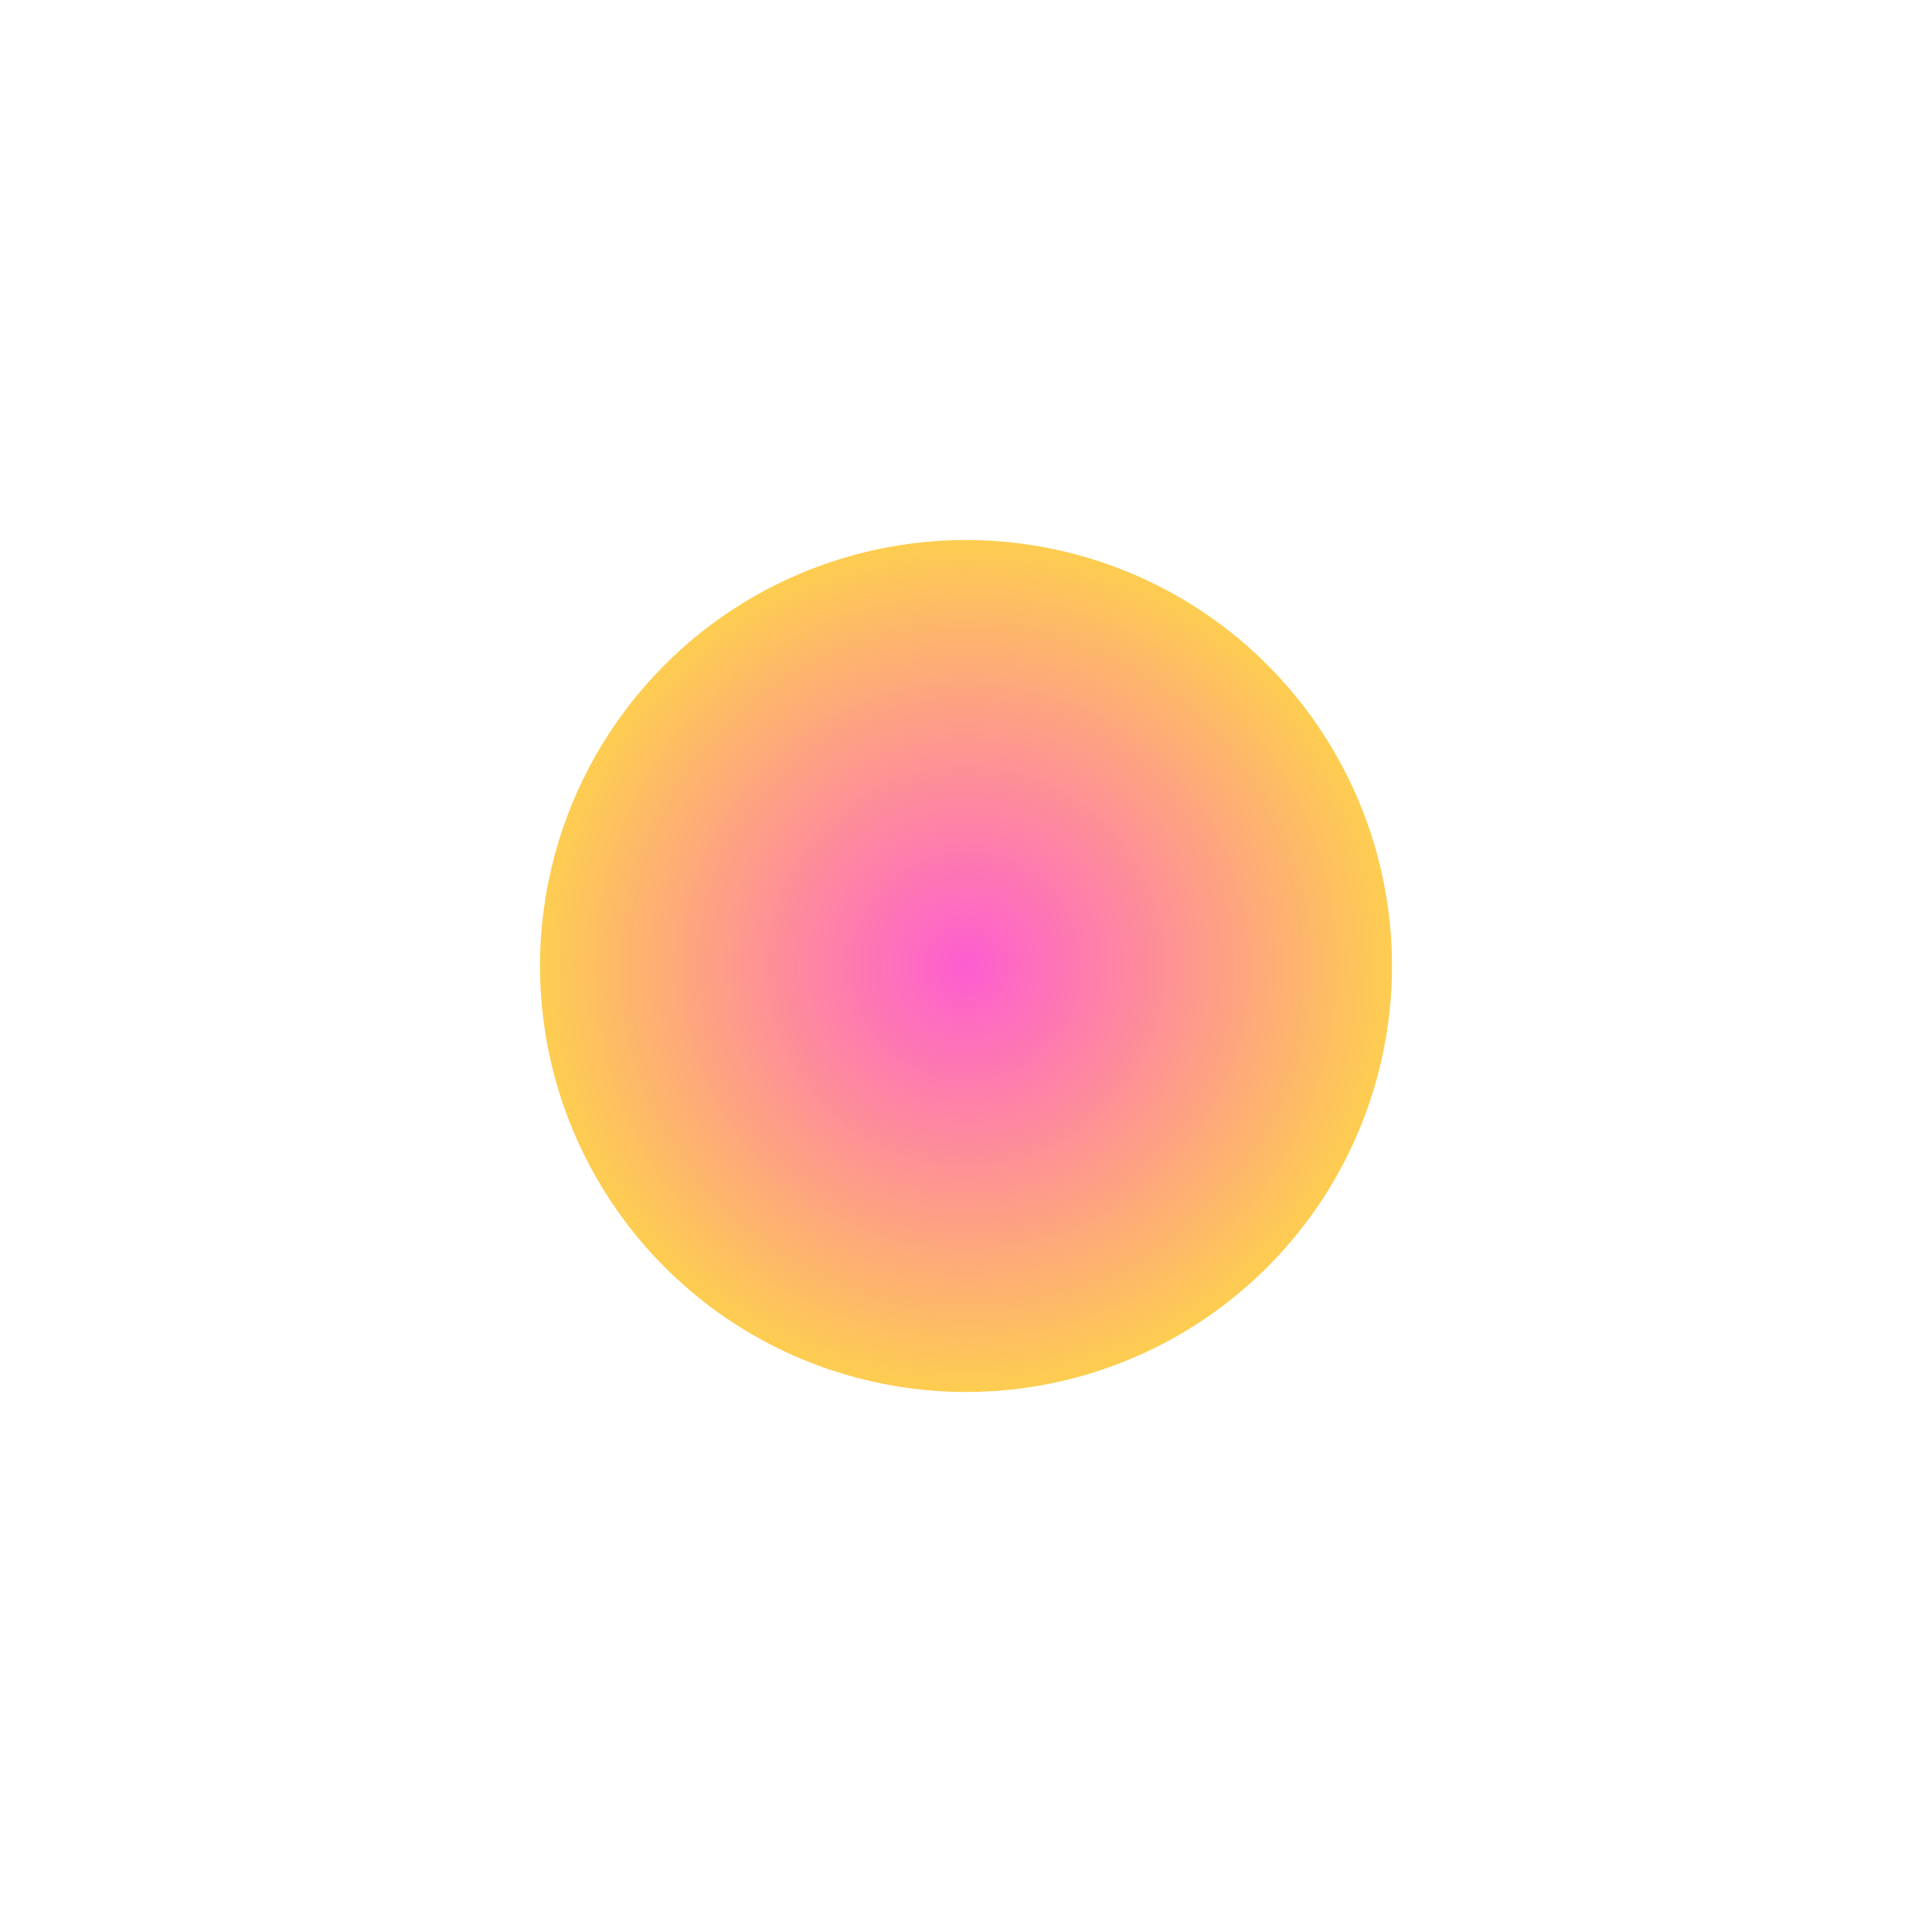 <?xml version="1.0" encoding="UTF-8"?> <svg xmlns="http://www.w3.org/2000/svg" width="1610" height="1610" viewBox="0 0 1610 1610" fill="none"> <g style="mix-blend-mode:screen" filter="url(#filter0_f)"> <circle cx="805" cy="805" r="355" fill="url(#paint0_radial)"></circle> </g> <defs> <filter id="filter0_f" x="0" y="0" width="1610" height="1610" filterUnits="userSpaceOnUse" color-interpolation-filters="sRGB"> <feFlood flood-opacity="0" result="BackgroundImageFix"></feFlood> <feBlend mode="normal" in="SourceGraphic" in2="BackgroundImageFix" result="shape"></feBlend> <feGaussianBlur stdDeviation="225" result="effect1_foregroundBlur"></feGaussianBlur> </filter> <radialGradient id="paint0_radial" cx="0" cy="0" r="1" gradientUnits="userSpaceOnUse" gradientTransform="translate(805 805) rotate(90) scale(355)"> <stop stop-color="#FD18BD" stop-opacity="0.7"></stop> <stop offset="1" stop-color="#FDBA0D" stop-opacity="0.72"></stop> </radialGradient> </defs> </svg> 
